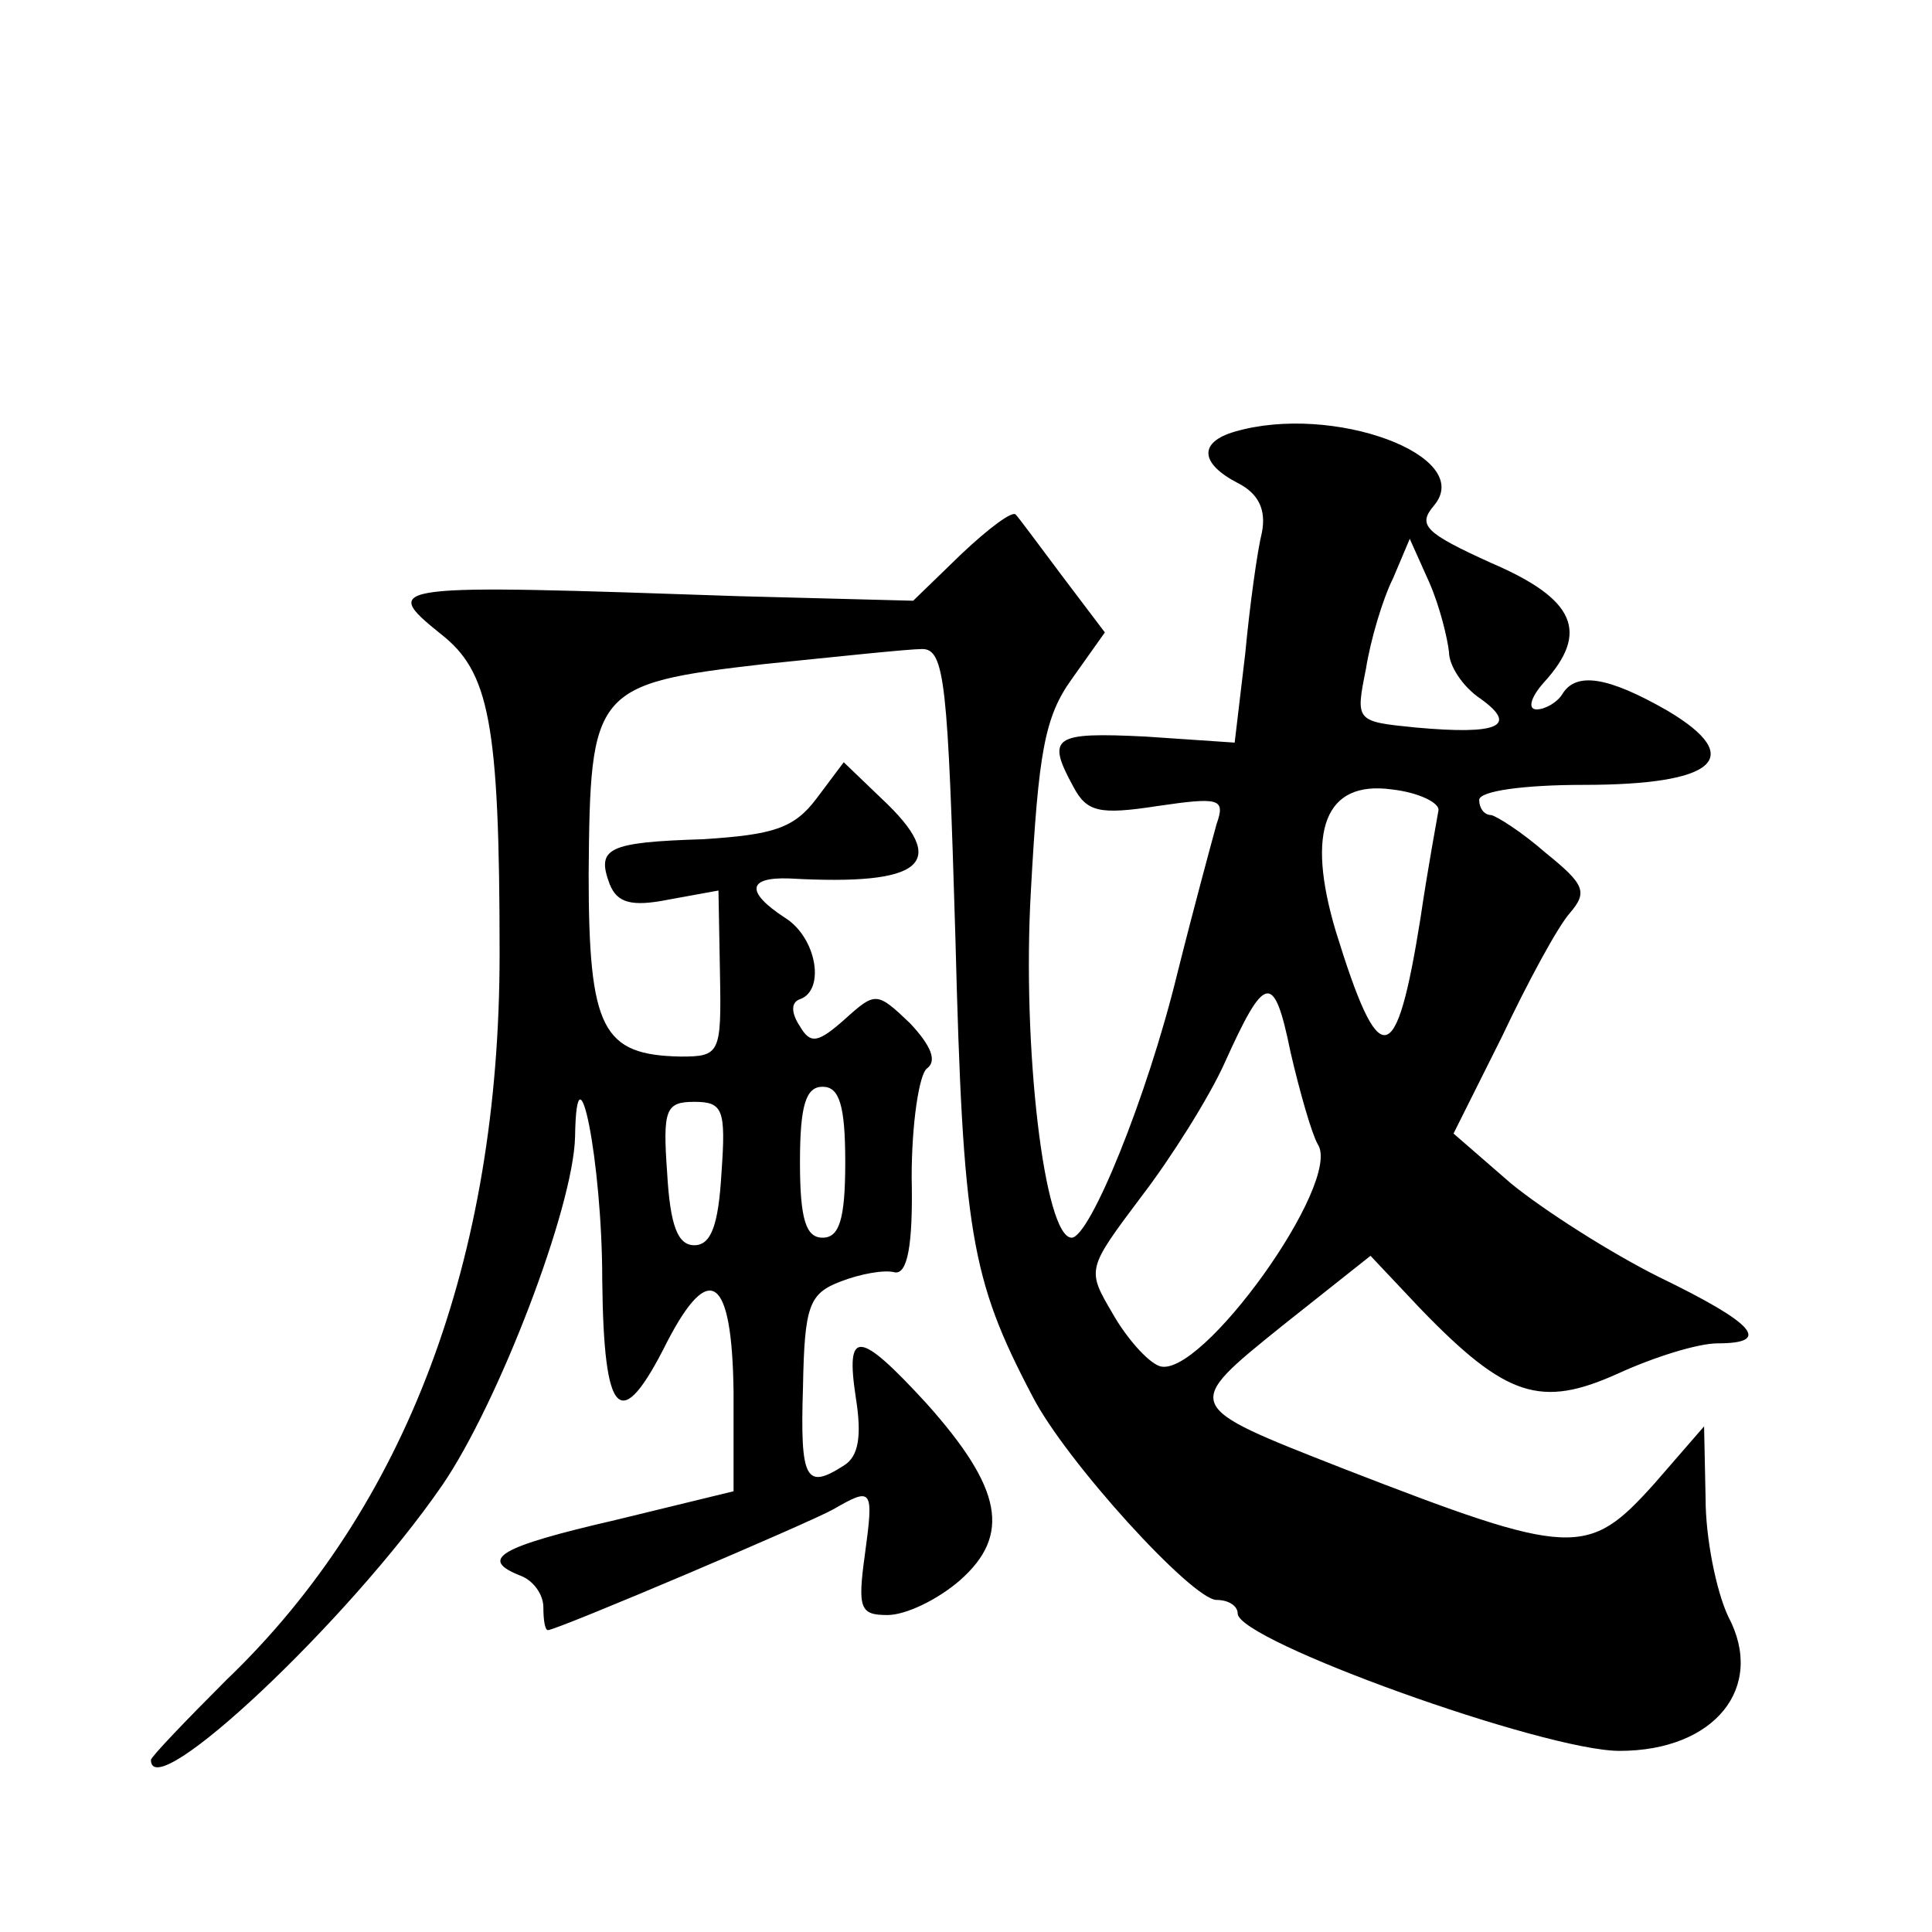 <?xml version="1.0" standalone="no"?>
<!DOCTYPE svg PUBLIC "-//W3C//DTD SVG 20010904//EN"
 "http://www.w3.org/TR/2001/REC-SVG-20010904/DTD/svg10.dtd">
<svg version="1.0" xmlns="http://www.w3.org/2000/svg"
 width="128pt" height="128pt" viewBox="0 0 128 128"
 preserveAspectRatio="xMidYMid meet">
<g transform="translate(0,128) scale(0.1,-0.1)"
fill="#0" stroke="none">
<path d="M818 994 c-24 -7 -23 -21 2 -34 14 -7 19 -18 16 -33 -3 -12 -8 -48 -11
-80 l-7 -59 -59 4 c-61 3 -66 0 -48 -33 9 -17 17 -19 56 -13 41 6 45 5 39 -12 -3
-11 -15 -55 -26 -99 -20 -82 -58 -175 -70 -175 -18 0 -33 126 -27 230 5 91 9 115
27 140 l22 31 -28 37 c-15 20 -29 39 -31 41 -2 3 -18 -9 -36 -26 l-32 -31 -115
3 c-233 8 -239 8 -198 -25 32 -25 39 -58 39 -212 0 -202 -62 -367 -181 -481 -27
-27 -50 -51 -50 -53 0 -31 131 92 193 182 37 54 87 184 88 231 1 67 18 -16 18 -95
1 -92 12 -103 43 -41 28 54 43 44 44 -33 l0 -66 -78 -19 c-78 -18 -91 -26 -63 -37
8 -3 15 -12 15 -21 0 -8 1 -15 3 -15 6 0 173 71 189 80 26 15 27 14 21 -30 -5 -36
-3 -40 15 -40 12 0 33 10 48 23 34 30 28 61 -22 117 -45 49 -54 50 -47 4 4 -25
2 -39 -8 -45 -25 -16 -29 -10 -27 52 1 54 4 62 25 70 13 5 29 8 36 6 8 -1 12 17
11 63 0 36 5 68 10 72 7 5 3 15 -11 30 -22 21 -23 21 -43 3 -18 -16 -23 -17 -30
-5 -6 9 -6 16 0 18 17 6 11 41 -10 54 -26 17 -25 27 3 26 89 -5 107 10 61 53 l-25
24 -18 -24 c-15 -20 -29 -24 -75 -27 -64 -2 -71 -6 -62 -30 5 -12 14 -15 39 -10
l33 6 1 -55 c1 -53 0 -55 -26 -55 -52 1 -61 18 -61 121 1 122 3 126 116 139 49
5 96 10 105 10 15 0 17 -23 22 -192 5 -194 10 -225 51 -303 22 -43 106 -135 122
-135 8 0 14 -4 14 -9 0 -18 203 -91 253 -91 63 0 97 42 72 89 -8 17 -15 52 -15
78 l-1 48 -33 -38 c-44 -49 -54 -49 -206 10 -107 42 -107 41 -40 95 l58 46 33 -35
c57 -59 80 -66 131 -43 24 11 53 20 66 20 36 0 25 13 -39 44 -32 16 -76 44 -98
62 l-38 33 32 64 c17 36 37 73 45 82 12 14 10 19 -16 40 -16 14 -32 24 -36 25 -5
0 -8 5 -8 10 0 6 30 10 69 10 88 0 108 18 56 49 -40 23 -61 26 -70 11 -3 -5 -11
-10 -17 -10 -6 0 -4 8 5 18 30 33 21 55 -35 79 -44 20 -49 25 -38 38 28 33 -67
68 -132 49z m142 -146 c0 -9 9 -23 21 -31 25 -18 12 -24 -43 -19 -40 4 -40 4 -33
39 3 19 11 46 18 60 l11 26 13 -29 c7 -16 12 -37 13 -46z m-7 -105 c-1 -6 -7 -38
-12 -72 -16 -100 -27 -102 -56 -8 -20 67 -7 100 37 94 18 -2 32 -9 31 -14z m-80
-221 c17 -25 -78 -157 -105 -147 -8 3 -22 19 -31 35 -17 29 -17 29 19 77 20 26
45 66 55 88 27 60 33 62 44 8 6 -26 14 -54 18 -61z m-313 -12 c0 -38 -4 -50 -15
-50 -11 0 -15 12 -15 50 0 38 4 50 15 50 11 0 15 -12 15 -50z m-82 -7 c-2 -35 -7
-48 -18 -48 -11 0 -16 13 -18 48 -3 42 -1 47 18 47 19 0 21 -5 18 -47z"/>
</g>
</svg>
